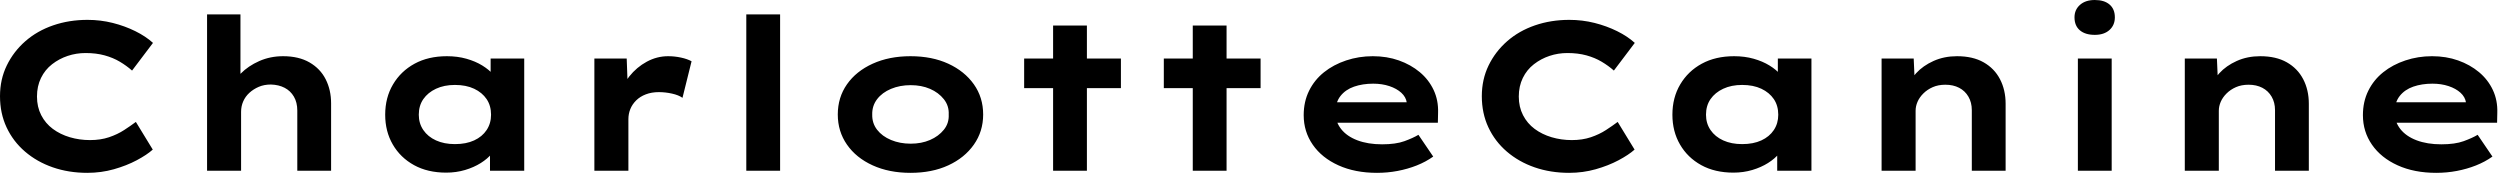 <svg baseProfile="full" height="28" version="1.1" viewBox="0 0 405 28" width="405" xmlns="http://www.w3.org/2000/svg" xmlns:ev="http://www.w3.org/2001/xml-events" xmlns:xlink="http://www.w3.org/1999/xlink"><defs /><g><path d="M17.594 28.0Q14.582 28.0 12.015 27.11Q9.447 26.22 7.513 24.56Q5.579 22.9 4.518 20.623Q3.457 18.347 3.457 15.575Q3.457 12.87 4.553 10.611Q5.648 8.352 7.565 6.675Q9.482 4.998 12.066 4.108Q14.65 3.218 17.628 3.218Q19.751 3.218 21.719 3.714Q23.687 4.21 25.381 5.049Q27.076 5.888 28.24 6.949L24.851 11.433Q23.961 10.645 22.866 9.995Q21.77 9.345 20.401 8.968Q19.032 8.592 17.32 8.592Q15.814 8.592 14.428 9.054Q13.042 9.516 11.895 10.406Q10.748 11.296 10.098 12.631Q9.447 13.966 9.447 15.643Q9.447 17.32 10.132 18.655Q10.817 19.99 12.015 20.88Q13.213 21.77 14.77 22.232Q16.328 22.694 18.039 22.694Q19.751 22.694 21.12 22.232Q22.489 21.77 23.567 21.068Q24.645 20.367 25.467 19.751L28.205 24.235Q27.247 25.09 25.604 25.963Q23.961 26.836 21.907 27.418Q19.853 28.0 17.594 28.0Z M37.002 27.658V2.328H42.411V14.171L40.87 14.65Q41.247 13.144 42.462 11.912Q43.677 10.68 45.457 9.892Q47.237 9.105 49.325 9.105Q51.858 9.105 53.604 10.115Q55.35 11.125 56.222 12.853Q57.095 14.582 57.095 16.738V27.658H51.619V17.902Q51.619 16.601 51.071 15.66Q50.523 14.719 49.565 14.222Q48.606 13.726 47.34 13.692Q46.244 13.692 45.372 14.068Q44.499 14.445 43.848 15.044Q43.198 15.643 42.856 16.43Q42.513 17.218 42.513 18.108V27.658H39.775Q38.509 27.658 37.807 27.658Q37.105 27.658 37.002 27.658Z M75.751 27.966Q72.738 27.966 70.531 26.751Q68.323 25.535 67.09 23.413Q65.858 21.291 65.858 18.587Q65.858 15.814 67.125 13.675Q68.391 11.535 70.616 10.32Q72.841 9.105 75.853 9.105Q77.565 9.105 79.02 9.516Q80.474 9.927 81.587 10.611Q82.699 11.296 83.384 12.1Q84.068 12.905 84.24 13.692L82.939 13.795V9.482H88.381V27.658H82.836V22.797L83.966 23.105Q83.863 23.995 83.161 24.851Q82.46 25.707 81.347 26.408Q80.235 27.11 78.797 27.538Q77.359 27.966 75.751 27.966ZM77.154 23.345Q78.968 23.345 80.269 22.746Q81.57 22.147 82.289 21.068Q83.007 19.99 83.007 18.587Q83.007 17.115 82.289 16.054Q81.57 14.993 80.269 14.377Q78.968 13.76 77.154 13.76Q75.408 13.76 74.09 14.377Q72.773 14.993 72.037 16.054Q71.301 17.115 71.301 18.587Q71.301 19.99 72.037 21.068Q72.773 22.147 74.09 22.746Q75.408 23.345 77.154 23.345Z M99.746 27.658V9.482H104.983L105.222 16.054L103.648 15.746Q104.196 13.897 105.394 12.391Q106.592 10.885 108.235 9.995Q109.878 9.105 111.692 9.105Q112.753 9.105 113.78 9.328Q114.807 9.55 115.491 9.927L114.02 15.848Q113.403 15.403 112.325 15.164Q111.247 14.924 110.186 14.924Q109.022 14.924 108.081 15.284Q107.139 15.643 106.506 16.276Q105.873 16.91 105.565 17.68Q105.257 18.45 105.257 19.306V27.658Z M124.357 27.658V2.328H129.834V27.658Z M150.954 28.0Q147.496 28.0 144.826 26.785Q142.156 25.57 140.667 23.43Q139.178 21.291 139.178 18.553Q139.178 15.78 140.667 13.658Q142.156 11.535 144.826 10.32Q147.496 9.105 150.954 9.105Q154.445 9.105 157.081 10.32Q159.716 11.535 161.222 13.658Q162.729 15.78 162.729 18.553Q162.729 21.291 161.222 23.43Q159.716 25.57 157.081 26.785Q154.445 28.0 150.954 28.0ZM150.988 23.276Q152.733 23.276 154.12 22.677Q155.506 22.078 156.362 21.017Q157.218 19.956 157.149 18.553Q157.218 17.149 156.362 16.071Q155.506 14.993 154.12 14.394Q152.733 13.795 150.988 13.795Q149.242 13.795 147.804 14.394Q146.367 14.993 145.545 16.071Q144.724 17.149 144.758 18.553Q144.724 19.956 145.545 21.017Q146.367 22.078 147.804 22.677Q149.242 23.276 150.988 23.276Z M174.059 27.658V4.142H179.535V27.658ZM169.369 14.274V9.482H185.046V14.274Z M196.685 27.658V4.142H202.161V27.658ZM191.995 14.274V9.482H207.672V14.274Z M226.533 28.0Q222.973 28.0 220.286 26.785Q217.599 25.57 216.127 23.447Q214.655 21.325 214.655 18.655Q214.655 16.465 215.528 14.702Q216.401 12.939 217.941 11.707Q219.482 10.474 221.535 9.79Q223.589 9.105 225.848 9.105Q228.142 9.105 230.076 9.79Q232.01 10.474 233.465 11.689Q234.919 12.905 235.707 14.582Q236.494 16.259 236.425 18.279L236.391 19.888H218.455L217.667 16.567H231.941L231.359 17.32V16.636Q231.222 15.711 230.469 15.027Q229.716 14.342 228.535 13.949Q227.355 13.555 225.917 13.555Q224.205 13.555 222.819 14.034Q221.433 14.513 220.611 15.557Q219.79 16.601 219.79 18.244Q219.79 19.716 220.714 20.897Q221.638 22.078 223.35 22.729Q225.061 23.379 227.355 23.379Q229.579 23.379 230.983 22.866Q232.386 22.352 233.242 21.839L235.638 25.364Q234.44 26.22 232.968 26.802Q231.496 27.384 229.87 27.692Q228.244 28.0 226.533 28.0Z M257.648 28.0Q254.636 28.0 252.068 27.11Q249.501 26.22 247.567 24.56Q245.633 22.9 244.572 20.623Q243.511 18.347 243.511 15.575Q243.511 12.87 244.606 10.611Q245.702 8.352 247.619 6.675Q249.535 4.998 252.12 4.108Q254.704 3.218 257.682 3.218Q259.804 3.218 261.773 3.714Q263.741 4.21 265.435 5.049Q267.13 5.888 268.293 6.949L264.905 11.433Q264.015 10.645 262.919 9.995Q261.824 9.345 260.455 8.968Q259.086 8.592 257.374 8.592Q255.868 8.592 254.482 9.054Q253.095 9.516 251.949 10.406Q250.802 11.296 250.152 12.631Q249.501 13.966 249.501 15.643Q249.501 17.32 250.186 18.655Q250.87 19.99 252.068 20.88Q253.267 21.77 254.824 22.232Q256.381 22.694 258.093 22.694Q259.804 22.694 261.174 22.232Q262.543 21.77 263.621 21.068Q264.699 20.367 265.521 19.751L268.259 24.235Q267.301 25.09 265.658 25.963Q264.015 26.836 261.961 27.418Q259.907 28.0 257.648 28.0Z M284.279 27.966Q281.267 27.966 279.059 26.751Q276.851 25.535 275.619 23.413Q274.386 21.291 274.386 18.587Q274.386 15.814 275.653 13.675Q276.919 11.535 279.144 10.32Q281.369 9.105 284.381 9.105Q286.093 9.105 287.548 9.516Q289.002 9.927 290.115 10.611Q291.227 11.296 291.912 12.1Q292.597 12.905 292.768 13.692L291.467 13.795V9.482H296.91V27.658H291.364V22.797L292.494 23.105Q292.391 23.995 291.689 24.851Q290.988 25.707 289.875 26.408Q288.763 27.11 287.325 27.538Q285.888 27.966 284.279 27.966ZM285.682 23.345Q287.496 23.345 288.797 22.746Q290.098 22.147 290.817 21.068Q291.535 19.99 291.535 18.587Q291.535 17.115 290.817 16.054Q290.098 14.993 288.797 14.377Q287.496 13.76 285.682 13.76Q283.936 13.76 282.619 14.377Q281.301 14.993 280.565 16.054Q279.829 17.115 279.829 18.587Q279.829 19.99 280.565 21.068Q281.301 22.147 282.619 22.746Q283.936 23.345 285.682 23.345Z M308.274 27.658V9.482H313.477L313.682 14.171L312.21 14.513Q312.758 13.076 313.87 11.861Q314.983 10.645 316.694 9.875Q318.406 9.105 320.494 9.105Q323.061 9.105 324.807 10.098Q326.553 11.09 327.46 12.836Q328.367 14.582 328.367 16.807V27.658H322.89V17.834Q322.89 16.601 322.342 15.66Q321.795 14.719 320.836 14.222Q319.878 13.726 318.611 13.726Q317.447 13.726 316.557 14.12Q315.667 14.513 315.034 15.147Q314.401 15.78 314.093 16.499Q313.785 17.218 313.785 17.936V27.658H311.046Q309.78 27.658 309.078 27.658Q308.377 27.658 308.274 27.658Z M340.073 27.658V9.482H345.55V27.658ZM342.812 5.648Q341.271 5.648 340.399 4.912Q339.526 4.176 339.526 2.807Q339.526 1.575 340.416 0.787Q341.306 0.0 342.812 0.0Q344.352 0.0 345.208 0.736Q346.064 1.472 346.064 2.807Q346.064 4.073 345.191 4.861Q344.318 5.648 342.812 5.648Z M357.394 27.658V9.482H362.597L362.802 14.171L361.33 14.513Q361.878 13.076 362.99 11.861Q364.103 10.645 365.814 9.875Q367.526 9.105 369.614 9.105Q372.181 9.105 373.927 10.098Q375.672 11.09 376.579 12.836Q377.487 14.582 377.487 16.807V27.658H372.01V17.834Q372.01 16.601 371.462 15.66Q370.914 14.719 369.956 14.222Q368.998 13.726 367.731 13.726Q366.567 13.726 365.677 14.12Q364.787 14.513 364.154 15.147Q363.521 15.78 363.213 16.499Q362.905 17.218 362.905 17.936V27.658H360.166Q358.9 27.658 358.198 27.658Q357.496 27.658 357.394 27.658Z M398.127 28.0Q394.567 28.0 391.88 26.785Q389.193 25.57 387.721 23.447Q386.249 21.325 386.249 18.655Q386.249 16.465 387.122 14.702Q387.995 12.939 389.535 11.707Q391.076 10.474 393.13 9.79Q395.183 9.105 397.443 9.105Q399.736 9.105 401.67 9.79Q403.604 10.474 405.059 11.689Q406.513 12.905 407.301 14.582Q408.088 16.259 408.02 18.279L407.985 19.888H390.049L389.262 16.567H403.535L402.954 17.32V16.636Q402.817 15.711 402.064 15.027Q401.311 14.342 400.13 13.949Q398.949 13.555 397.511 13.555Q395.8 13.555 394.413 14.034Q393.027 14.513 392.205 15.557Q391.384 16.601 391.384 18.244Q391.384 19.716 392.308 20.897Q393.232 22.078 394.944 22.729Q396.655 23.379 398.949 23.379Q401.174 23.379 402.577 22.866Q403.98 22.352 404.836 21.839L407.232 25.364Q406.034 26.22 404.562 26.802Q403.09 27.384 401.465 27.692Q399.839 28.0 398.127 28.0Z " fill="rgb(0,0,0)" transform="translate(-3.457, 0)" /></g></svg>